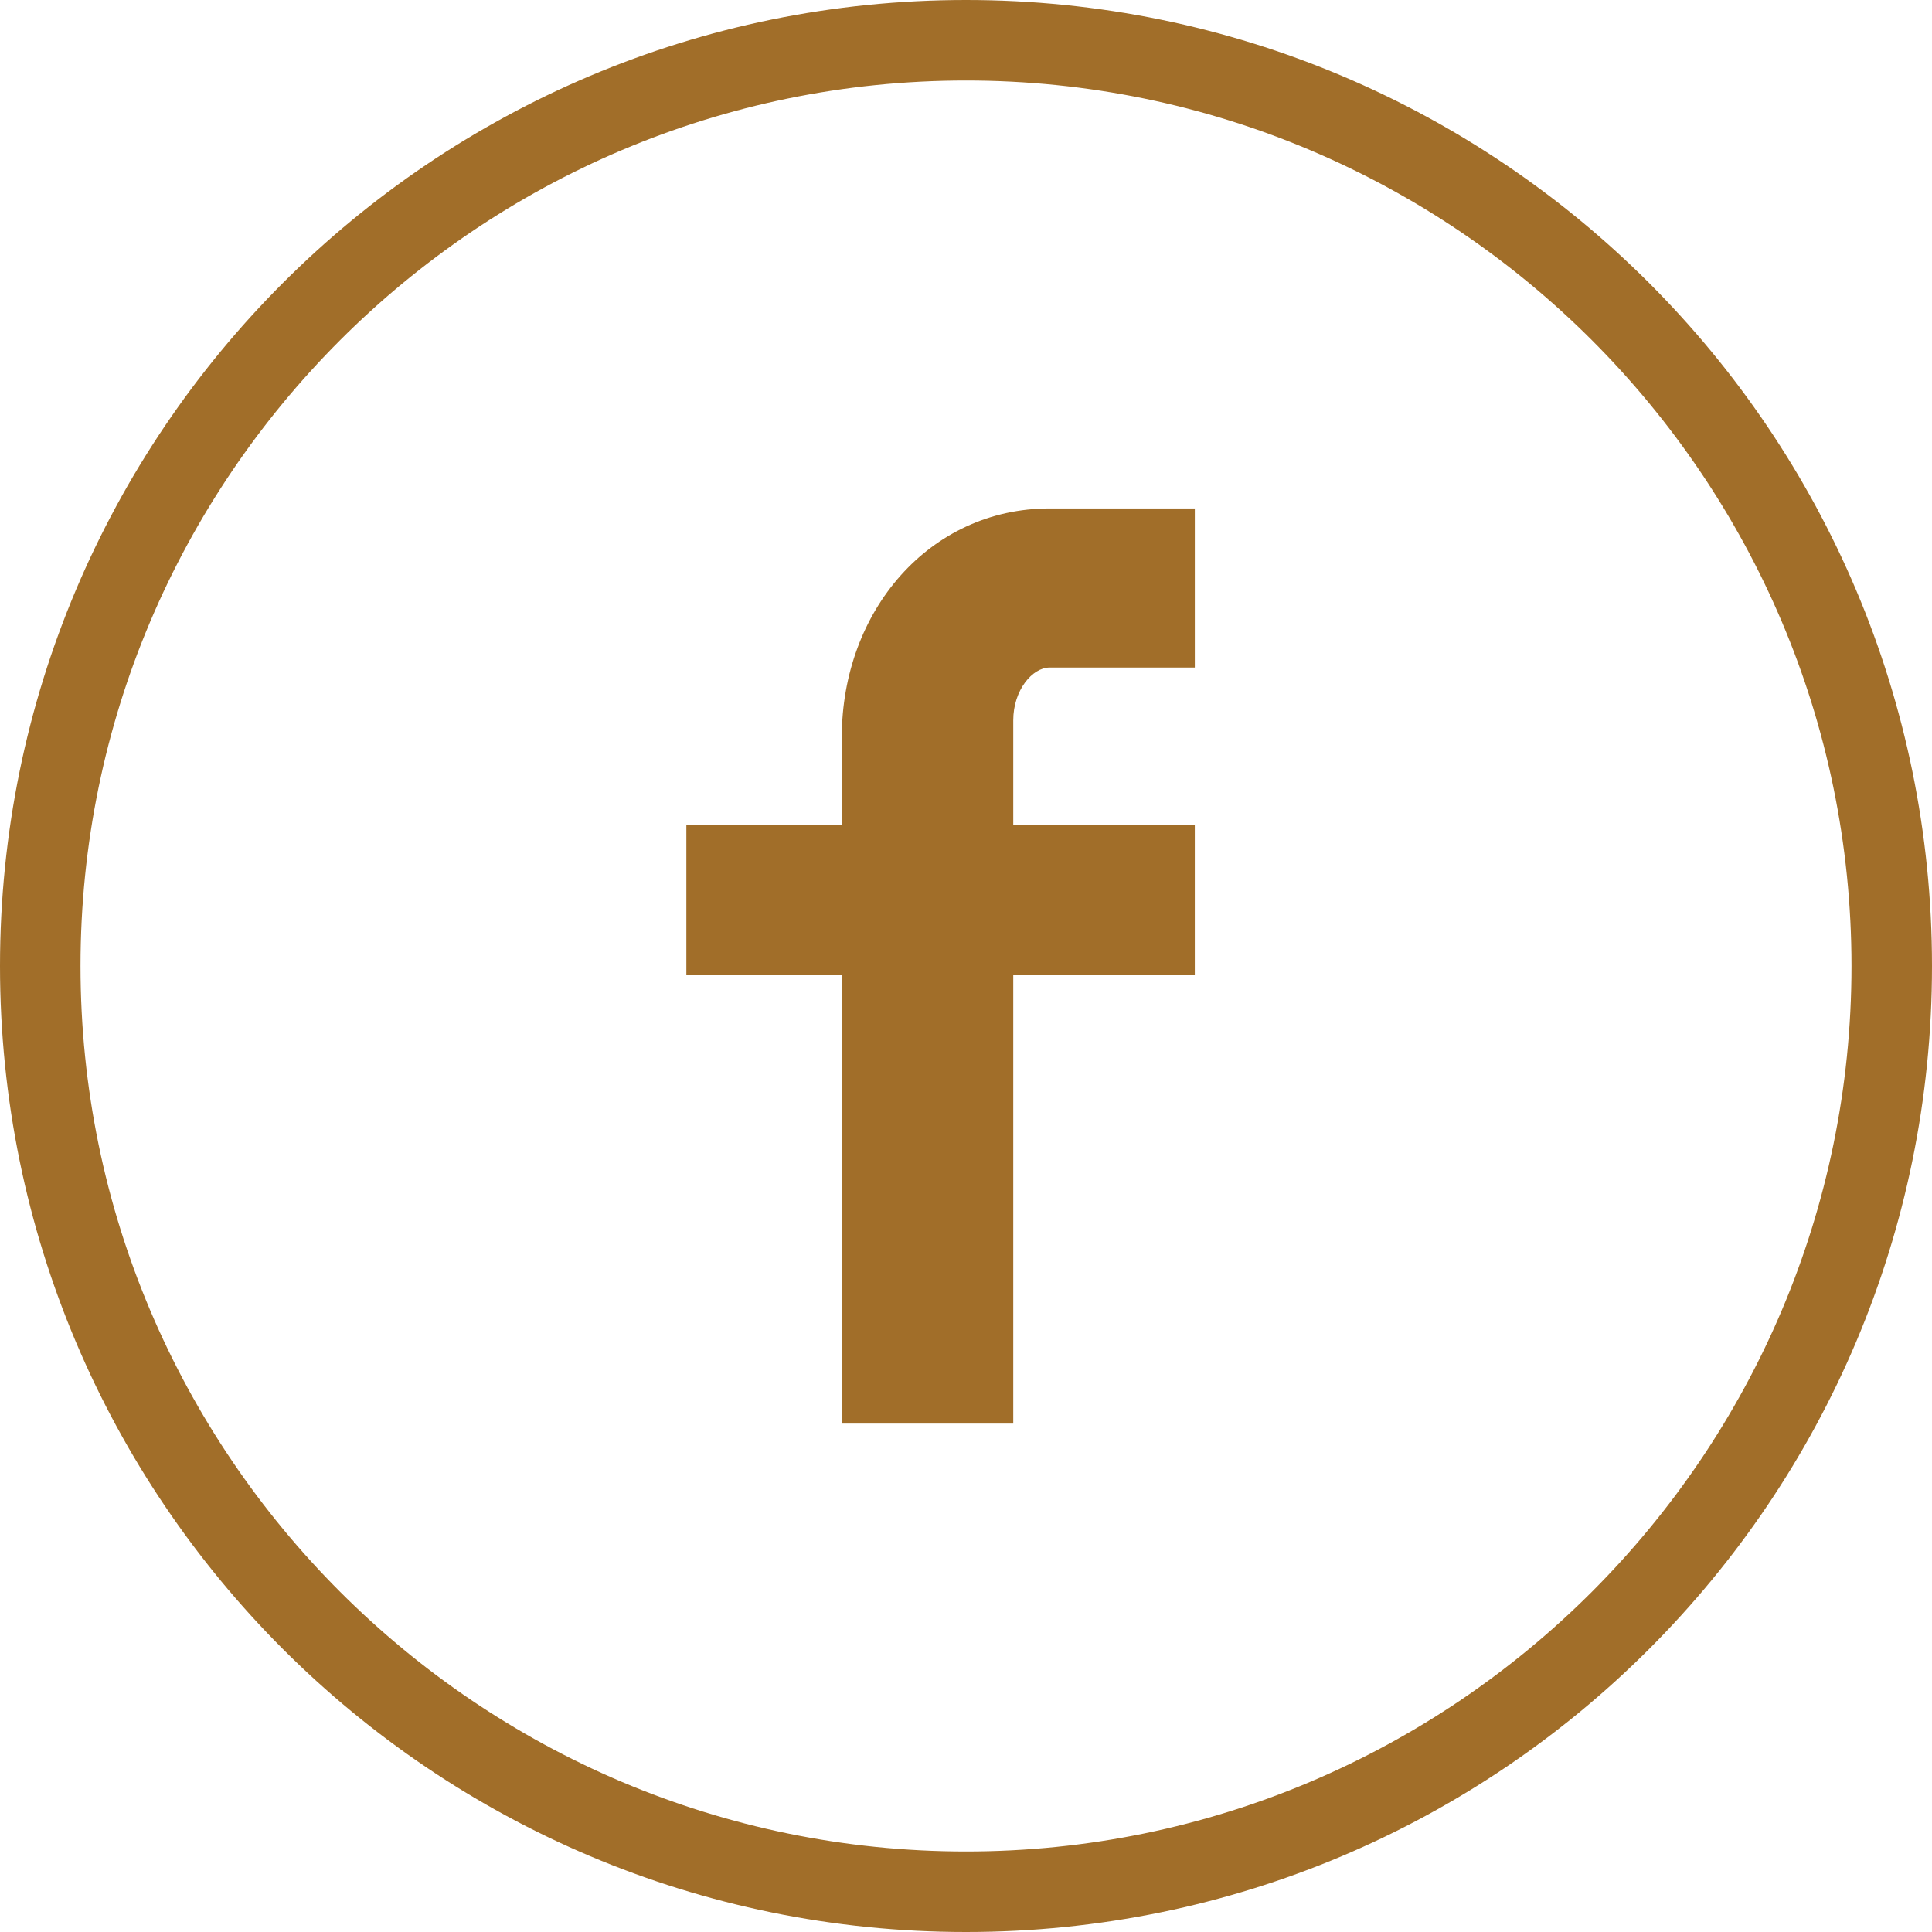 <?xml version="1.0" encoding="utf-8"?>
<!-- Generator: Adobe Illustrator 16.0.0, SVG Export Plug-In . SVG Version: 6.00 Build 0)  -->
<!DOCTYPE svg PUBLIC "-//W3C//DTD SVG 1.1//EN" "http://www.w3.org/Graphics/SVG/1.1/DTD/svg11.dtd">
<svg version="1.1" id="Layer_1" xmlns="http://www.w3.org/2000/svg" xmlns:xlink="http://www.w3.org/1999/xlink" x="0px" y="0px"
	 width="96px" height="96px" viewBox="0 0 96 96" enable-background="new 0 0 96 96" xml:space="preserve">
<path fill="#a16e29" d="M41.828,36.632v4.372h-7.723v7.428h7.723v22.306h8.52V48.432h9.021v-7.428h-9.021v-5.211
	c0-1.502,0.951-2.623,1.805-2.623h7.217v-7.906h-7.217C46.18,25.264,41.828,30.363,41.828,36.632z"/>
<g>
	<path fill="#a16e29" d="M48,4c24.262,0,44,19.738,44,44S72.262,92,48,92S4,72.262,4,48S23.738,4,48,4 M48,0C21.49,0,0,21.49,0,48
		c0,26.511,21.49,48,48,48s48-21.489,48-48C96,21.49,74.51,0,48,0L48,0z"/>
</g>
<g>
</g>
<g>
</g>
<g>
</g>
<g>
</g>
<g>
</g>
<g>
</g>
</svg>
